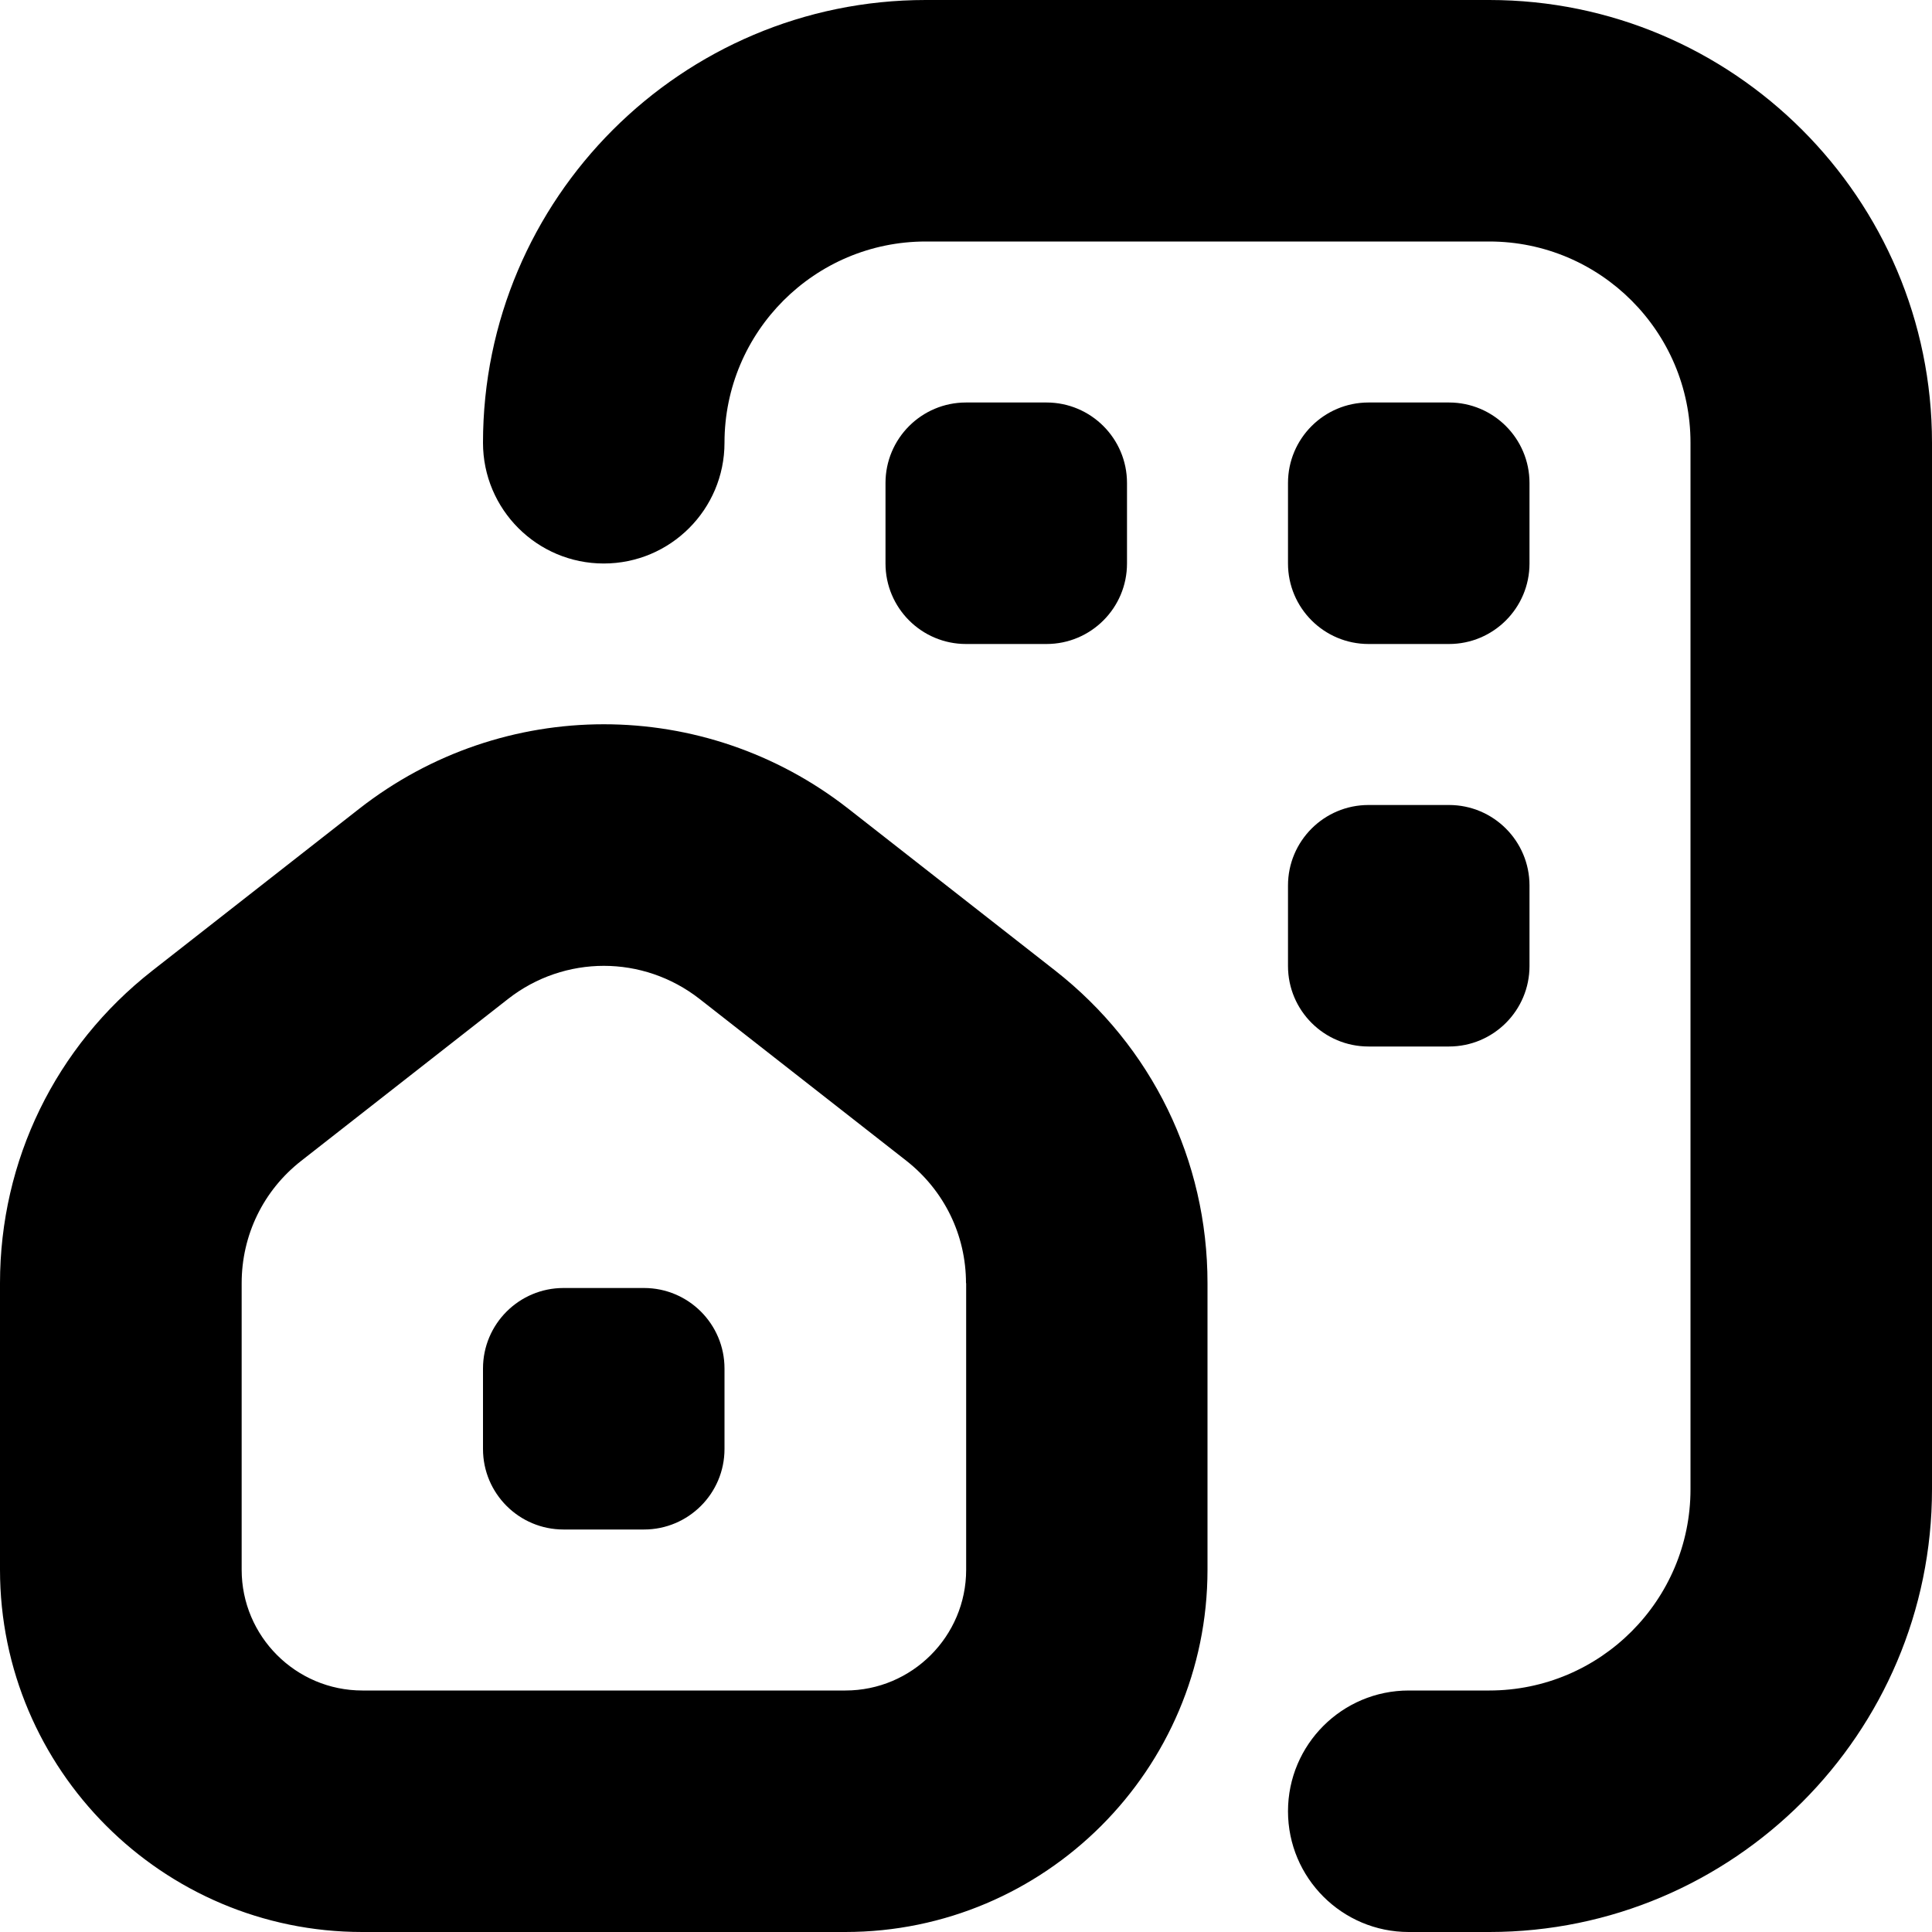 <?xml version="1.0" encoding="UTF-8"?>
<svg xmlns="http://www.w3.org/2000/svg" id="Layer_1" data-name="Layer 1" viewBox="0 0 24 24" width="512" height="512"><path d="M12,8c-.552,0-1-.448-1-1v-1c0-.552,.448-1,1-1h1c.552,0,1,.448,1,1v1c0,.552-.448,1-1,1h-1Zm5,0h1c.552,0,1-.448,1-1v-1c0-.552-.448-1-1-1h-1c-.552,0-1,.448-1,1v1c0,.552,.448,1,1,1Zm-1,4c0,.552,.448,1,1,1h1c.552,0,1-.448,1-1v-1c0-.552-.448-1-1-1h-1c-.552,0-1,.448-1,1v1ZM18.5,0h-7c-3.032,0-5.5,2.468-5.5,5.5,0,.828,.672,1.5,1.5,1.5s1.5-.672,1.5-1.5c0-1.379,1.121-2.5,2.5-2.5h7c1.379,0,2.5,1.121,2.5,2.5v13c0,1.379-1.121,2.5-2.5,2.5h-1c-.828,0-1.5,.672-1.5,1.5s.672,1.5,1.5,1.5h1c3.032,0,5.5-2.468,5.5-5.5V5.5c0-3.032-2.468-5.5-5.5-5.5Zm-3.5,15.94v3.56c0,2.481-2.019,4.5-4.5,4.5H4.5c-2.481,0-4.5-2.019-4.5-4.5v-3.56c0-1.525,.689-2.939,1.891-3.881l2.572-2.013c1.787-1.398,4.286-1.399,6.075,0l2.57,2.011c1.202,.942,1.892,2.356,1.892,3.882Zm-3,0c0-.597-.27-1.15-.74-1.52l-2.57-2.011c-.351-.274-.771-.411-1.189-.411s-.839,.137-1.188,.41l-2.572,2.013c-.47,.368-.739,.922-.739,1.519v3.56c0,.827,.673,1.5,1.5,1.5h6c.827,0,1.5-.673,1.5-1.5v-3.56Zm-4,.06h-1c-.552,0-1,.448-1,1v1c0,.552,.448,1,1,1h1c.552,0,1-.448,1-1v-1c0-.552-.448-1-1-1Z"/></svg>
